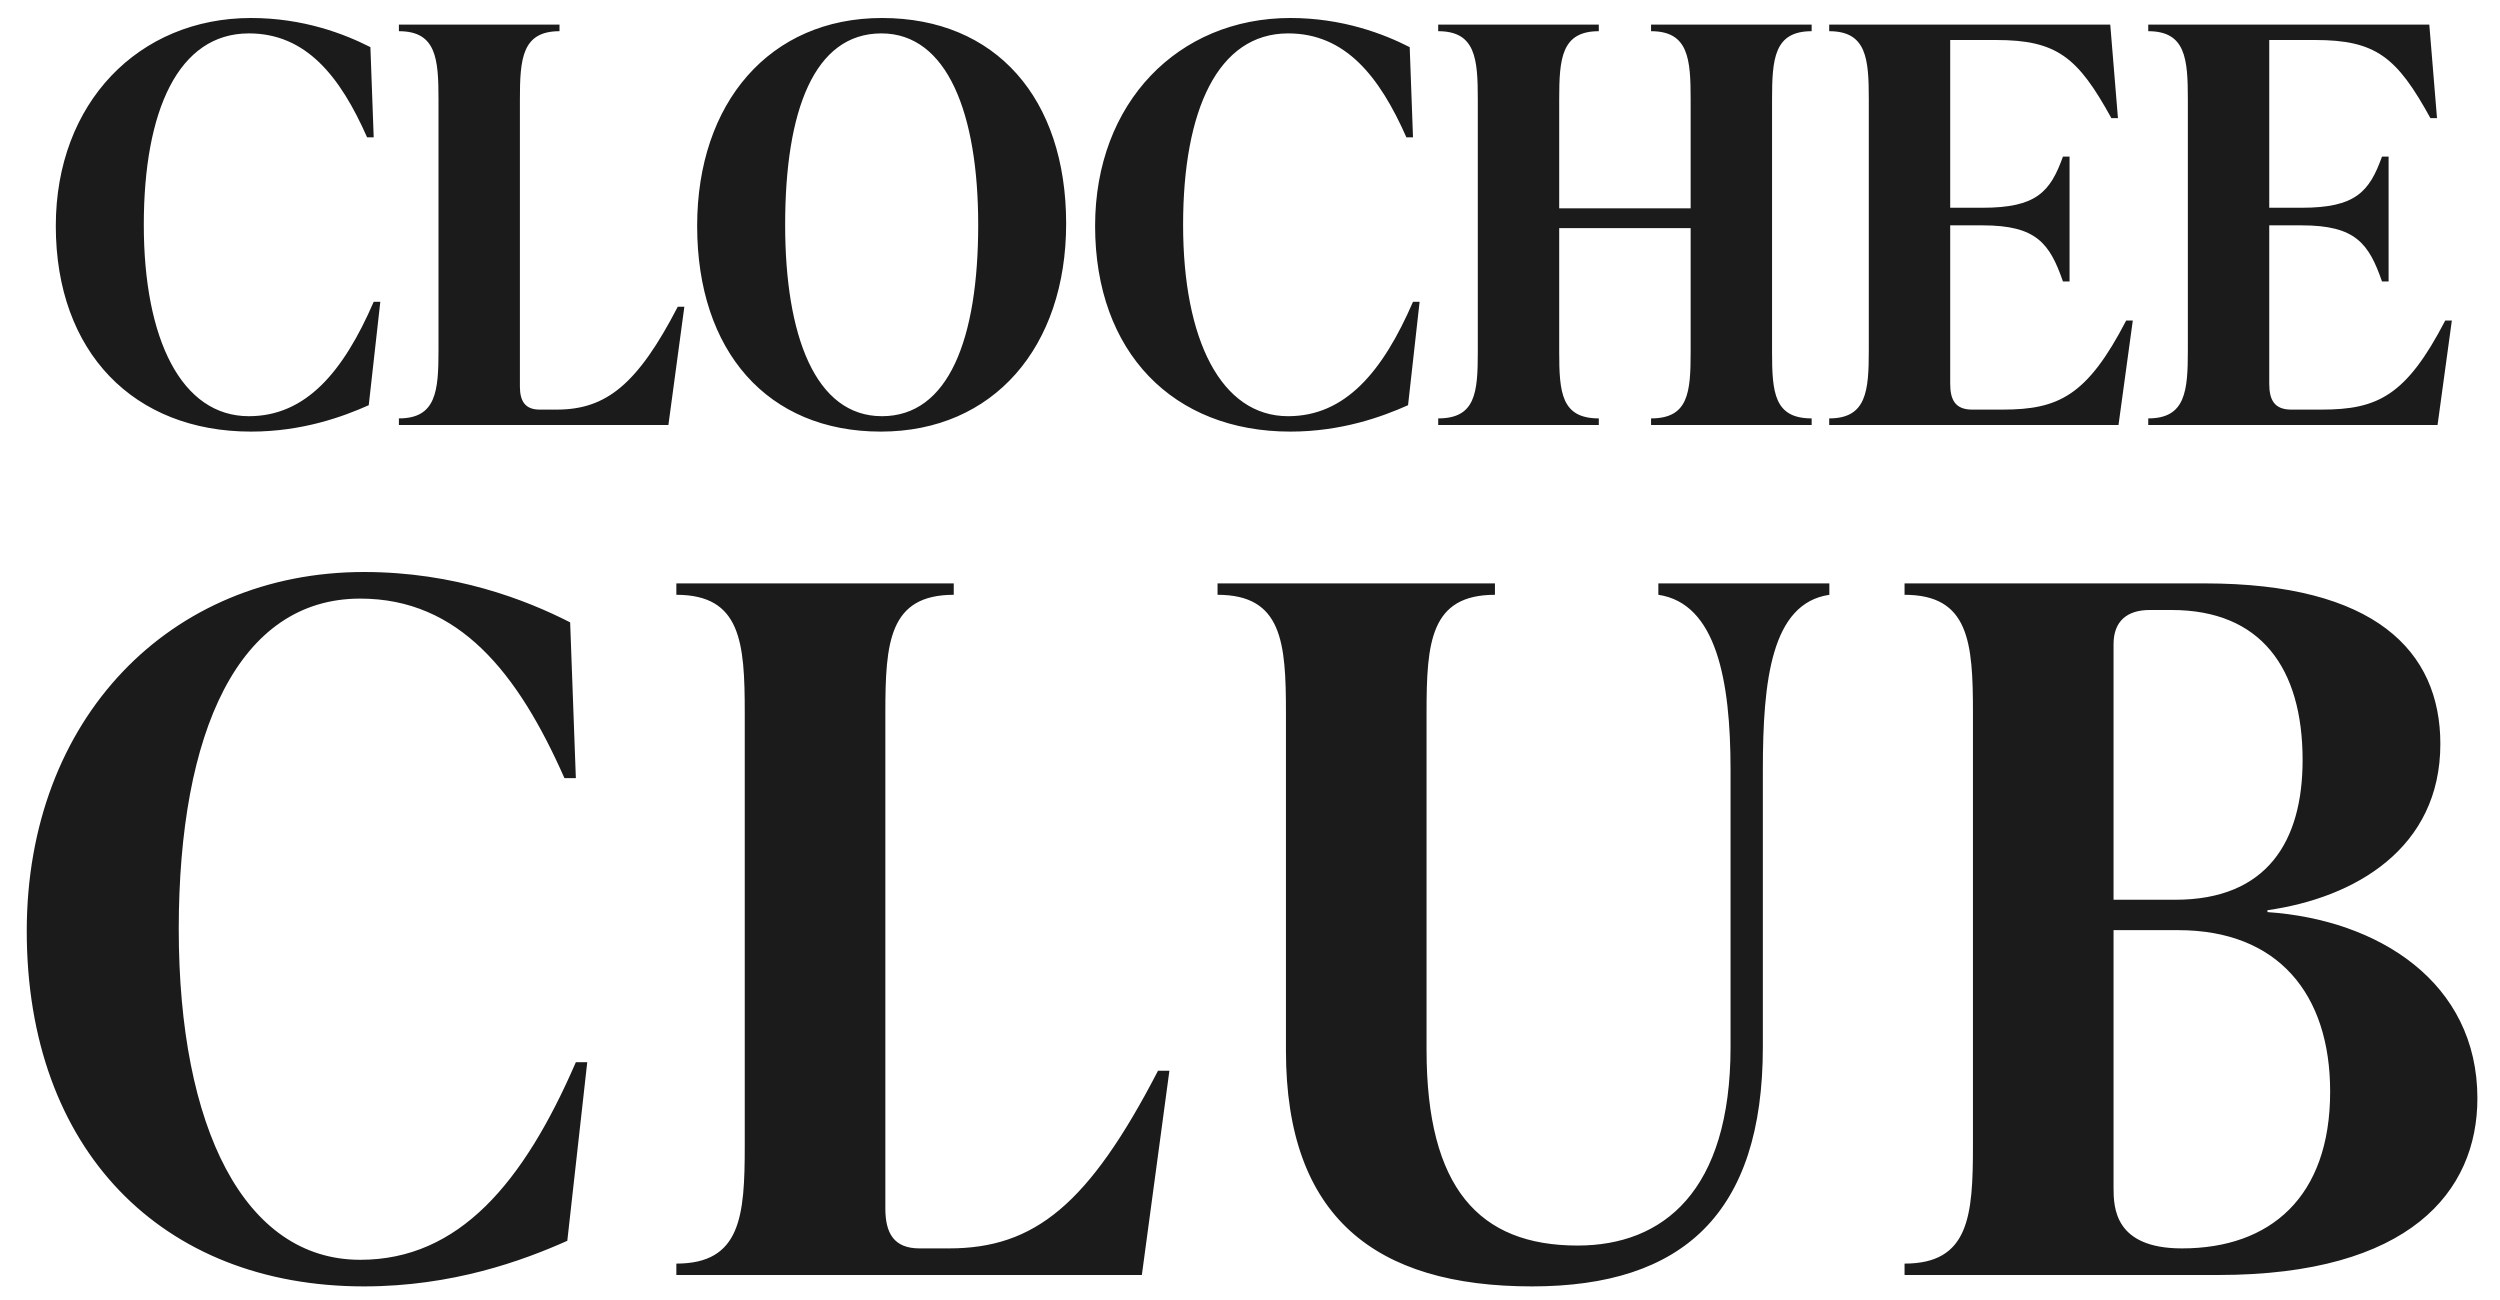 <svg width="50" height="26" viewBox="0 0 50 26" fill="none" xmlns="http://www.w3.org/2000/svg">
<path d="M5.021 8.632C2.678 8.632 1.116 7.048 1.116 4.518C1.116 2.054 2.777 0.36 5.021 0.36C6.066 0.36 6.891 0.679 7.408 0.943L7.474 2.747H7.342C6.803 1.526 6.121 0.668 4.977 0.668C3.569 0.668 2.876 2.208 2.876 4.496C2.876 6.795 3.635 8.324 4.977 8.324C6.121 8.324 6.869 7.433 7.474 6.036H7.606L7.375 8.104C6.858 8.335 6.044 8.632 5.021 8.632ZM13.368 8.5H7.978V8.368C8.726 8.368 8.77 7.818 8.77 7.004V1.988C8.77 1.174 8.726 0.624 7.978 0.624V0.492H11.19V0.624C10.442 0.624 10.398 1.174 10.398 1.988V7.73C10.398 8.016 10.497 8.192 10.794 8.192H11.135C12.125 8.192 12.752 7.686 13.555 6.135H13.687L13.368 8.5ZM17.616 8.632C15.351 8.632 13.943 7.026 13.943 4.518C13.943 2.054 15.395 0.36 17.639 0.36C19.916 0.36 21.323 1.966 21.323 4.474C21.323 6.938 19.872 8.632 17.616 8.632ZM17.639 8.324C18.97 8.324 19.564 6.784 19.564 4.496C19.564 2.274 18.948 0.668 17.628 0.668C16.285 0.668 15.703 2.208 15.703 4.496C15.703 6.718 16.308 8.324 17.639 8.324ZM25.807 8.632C23.464 8.632 21.902 7.048 21.902 4.518C21.902 2.054 23.563 0.36 25.807 0.36C26.852 0.36 27.677 0.679 28.194 0.943L28.26 2.747H28.128C27.589 1.526 26.907 0.668 25.763 0.668C24.355 0.668 23.662 2.208 23.662 4.496C23.662 6.795 24.421 8.324 25.763 8.324C26.907 8.324 27.655 7.433 28.26 6.036H28.392L28.161 8.104C27.644 8.335 26.83 8.632 25.807 8.632ZM36.233 0.492V0.624C35.485 0.624 35.441 1.174 35.441 1.988V7.037C35.441 7.851 35.485 8.368 36.233 8.368V8.5H33.021V8.368C33.769 8.368 33.813 7.851 33.813 7.037V4.562H31.184V7.037C31.184 7.851 31.228 8.368 31.976 8.368V8.5H28.764V8.368C29.512 8.368 29.556 7.851 29.556 7.037V1.988C29.556 1.174 29.512 0.624 28.764 0.624V0.492H31.976V0.624C31.228 0.624 31.184 1.174 31.184 1.988V4.166H33.813V1.988C33.813 1.174 33.769 0.624 33.021 0.624V0.492H36.233ZM42.524 6.41H42.656L42.37 8.5H36.584V8.368C37.332 8.368 37.376 7.818 37.376 7.004V1.988C37.376 1.174 37.332 0.624 36.584 0.624V0.492H42.205L42.359 2.362H42.227C41.556 1.141 41.138 0.8 39.917 0.8H39.004V4.155H39.653C40.731 4.155 41.006 3.836 41.259 3.132H41.391V5.629H41.259C40.995 4.87 40.731 4.507 39.653 4.507H39.004V7.675C39.004 7.994 39.103 8.192 39.444 8.192H40.049C41.171 8.192 41.743 7.917 42.524 6.41ZM48.905 6.41H49.037L48.751 8.5H42.965V8.368C43.713 8.368 43.757 7.818 43.757 7.004V1.988C43.757 1.174 43.713 0.624 42.965 0.624V0.492H48.586L48.74 2.362H48.608C47.937 1.141 47.519 0.8 46.298 0.8H45.385V4.155H46.034C47.112 4.155 47.387 3.836 47.64 3.132H47.772V5.629H47.64C47.376 4.87 47.112 4.507 46.034 4.507H45.385V7.675C45.385 7.994 45.484 8.192 45.825 8.192H46.43C47.552 8.192 48.124 7.917 48.905 6.41ZM7.28 25.728C3.233 25.728 0.535 22.992 0.535 18.622C0.535 14.366 3.404 11.44 7.28 11.44C9.085 11.44 10.51 11.991 11.403 12.447L11.517 15.563H11.289C10.358 13.454 9.18 11.972 7.204 11.972C4.772 11.972 3.575 14.632 3.575 18.584C3.575 22.555 4.886 25.196 7.204 25.196C9.18 25.196 10.472 23.657 11.517 21.244H11.745L11.346 24.816C10.453 25.215 9.047 25.728 7.28 25.728ZM22.837 25.5H13.527V25.272C14.819 25.272 14.895 24.322 14.895 22.916V14.252C14.895 12.846 14.819 11.896 13.527 11.896V11.668H19.075V11.896C17.783 11.896 17.707 12.846 17.707 14.252V24.17C17.707 24.664 17.878 24.968 18.391 24.968H18.98C20.69 24.968 21.773 24.094 23.16 21.415H23.388L22.837 25.5ZM30.64 25.728C27.505 25.728 25.719 24.341 25.719 21.016V14.252C25.719 12.846 25.643 11.896 24.351 11.896V11.668H29.899V11.896C28.607 11.896 28.531 12.846 28.531 14.252V20.997C28.531 23.752 29.576 24.911 31.552 24.911C33.262 24.911 34.611 23.828 34.611 20.94V15.392C34.611 13.606 34.326 12.067 33.167 11.896V11.668H36.587V11.896C35.428 12.067 35.257 13.606 35.257 15.392V20.94C35.257 24.265 33.661 25.728 30.64 25.728ZM45.349 18.204V18.242C47.572 18.394 49.548 19.648 49.548 21.966C49.548 23.828 48.199 25.5 44.361 25.5H38.091V25.272C39.383 25.272 39.459 24.322 39.459 22.916V14.252C39.459 12.846 39.383 11.896 38.091 11.896V11.668H44.095C47.496 11.668 48.807 13.017 48.807 14.879C48.807 16.969 47.097 17.957 45.349 18.204ZM43.43 12.2H42.993C42.537 12.2 42.271 12.428 42.271 12.884V17.995H43.506C45.349 17.995 46.052 16.817 46.052 15.202C46.052 13.359 45.216 12.2 43.43 12.2ZM43.639 24.968C45.406 24.968 46.603 23.942 46.603 21.833C46.603 19.876 45.558 18.603 43.563 18.603H42.271V23.752C42.271 24.151 42.29 24.968 43.639 24.968Z" fill="#1B1B1B"/>
</svg>
